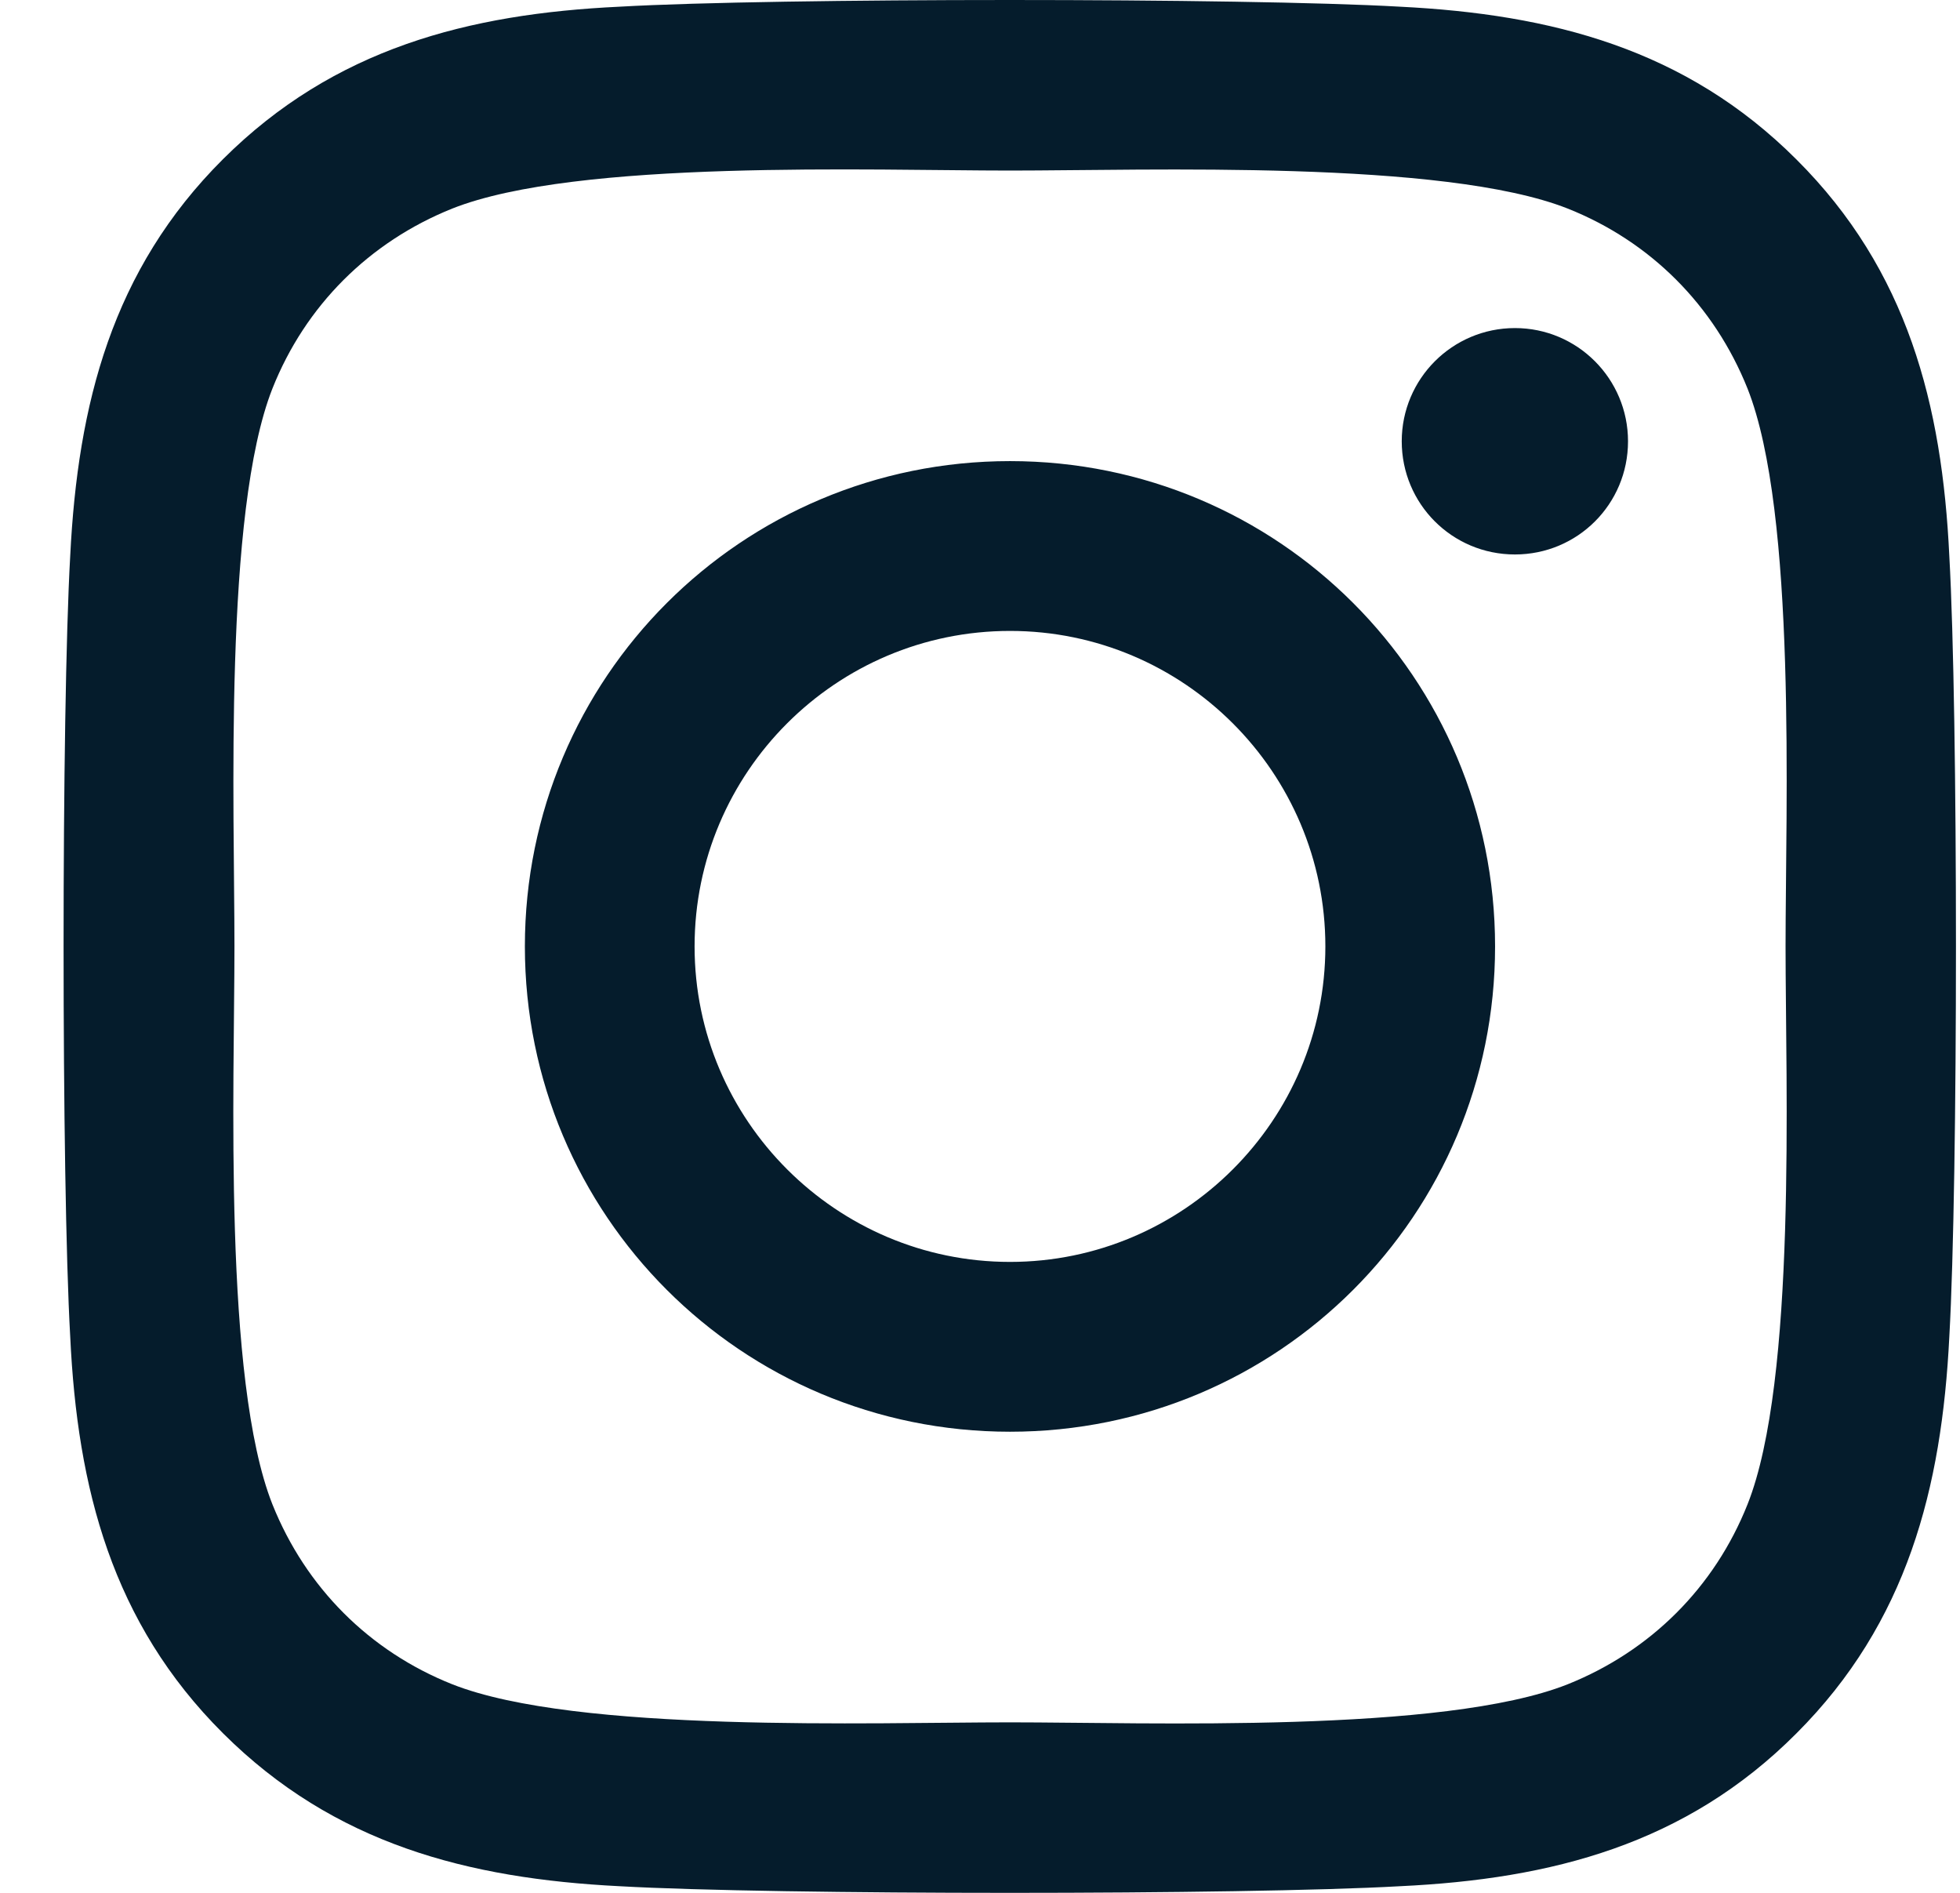 <svg width="29" height="28" viewBox="0 0 29 28" fill="none" xmlns="http://www.w3.org/2000/svg">
<path d="M14.944 6.821C10.971 6.821 7.766 10.027 7.766 14C7.766 17.974 10.971 21.179 14.944 21.179C18.916 21.179 22.121 17.974 22.121 14C22.121 10.027 18.916 6.821 14.944 6.821ZM14.944 18.667C12.376 18.667 10.277 16.574 10.277 14C10.277 11.426 12.37 9.333 14.944 9.333C17.517 9.333 19.61 11.426 19.61 14C19.61 16.574 17.511 18.667 14.944 18.667ZM24.088 6.528C24.088 7.459 23.339 8.202 22.415 8.202C21.484 8.202 20.74 7.452 20.74 6.528C20.74 5.603 21.49 4.853 22.415 4.853C23.339 4.853 24.088 5.603 24.088 6.528ZM28.842 8.227C28.736 5.984 28.224 3.997 26.581 2.36C24.944 0.723 22.958 0.211 20.715 0.099C18.404 -0.033 11.477 -0.033 9.166 0.099C6.929 0.205 4.943 0.717 3.3 2.354C1.657 3.991 1.151 5.978 1.039 8.221C0.908 10.533 0.908 17.462 1.039 19.773C1.145 22.016 1.657 24.003 3.3 25.64C4.943 27.277 6.923 27.789 9.166 27.902C11.477 28.033 18.404 28.033 20.715 27.902C22.958 27.796 24.944 27.283 26.581 25.64C28.218 24.003 28.73 22.016 28.842 19.773C28.973 17.462 28.973 10.539 28.842 8.227ZM25.856 22.254C25.369 23.478 24.426 24.422 23.195 24.915C21.353 25.646 16.98 25.478 14.944 25.478C12.907 25.478 8.528 25.64 6.692 24.915C5.468 24.428 4.524 23.485 4.031 22.254C3.3 20.411 3.469 16.037 3.469 14C3.469 11.963 3.306 7.584 4.031 5.747C4.518 4.522 5.461 3.579 6.692 3.085C8.535 2.354 12.907 2.523 14.944 2.523C16.98 2.523 21.359 2.36 23.195 3.085C24.42 3.572 25.363 4.516 25.856 5.747C26.587 7.59 26.419 11.963 26.419 14C26.419 16.037 26.587 20.417 25.856 22.254Z" fill="#051C2C"/>
</svg>
